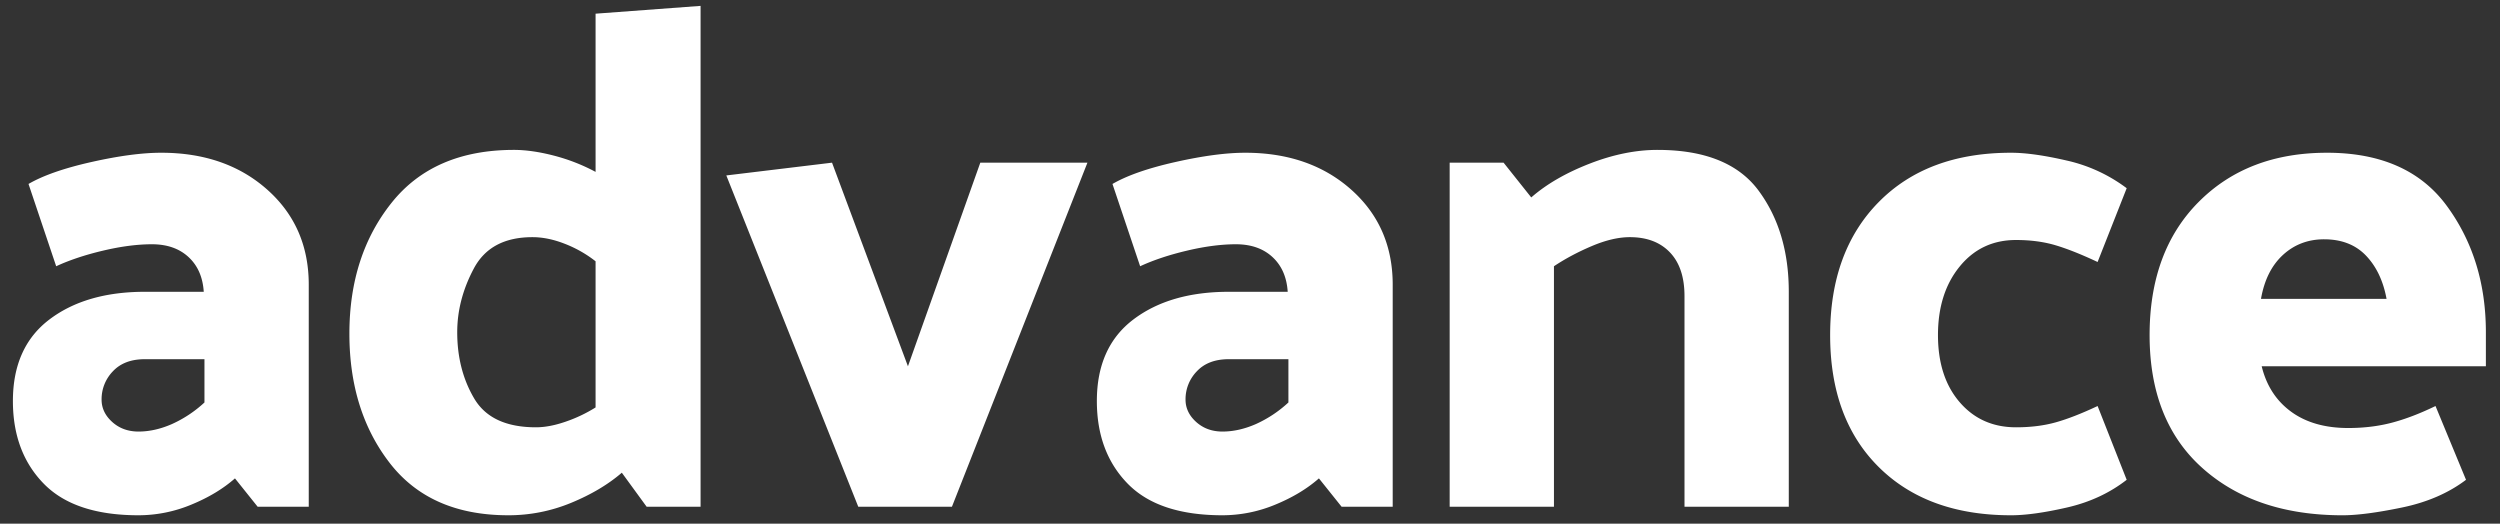 <svg xmlns="http://www.w3.org/2000/svg" width="148" height="31">
    <rect width="100%" height="100%" fill="#333333" stroke="none"/>
    <path fill="#FFF" fill-rule="evenodd" d="M8.198 25.548c.644 0 1.302-.147 1.974-.441a7.13 7.13 0 0 0 1.932-1.281v-2.562H8.576c-.812 0-1.442.238-1.89.714a2.371 2.371 0 0 0-.672 1.68c0 .504.21.945.63 1.323.42.378.938.567 1.554.567zM9.542 9.042c2.548 0 4.641.728 6.279 2.184 1.638 1.456 2.457 3.332 2.457 5.628V30h-3.024l-1.344-1.68c-.7.616-1.561 1.134-2.583 1.554a8.163 8.163 0 0 1-3.129.63c-2.52 0-4.389-.623-5.607-1.869S.764 25.758.764 23.742c0-2.128.721-3.738 2.163-4.83 1.442-1.092 3.325-1.638 5.649-1.638h3.486c-.056-.868-.357-1.554-.903-2.058-.546-.504-1.267-.756-2.163-.756-.868 0-1.834.126-2.898.378s-1.988.56-2.772.924L1.688 10.89c.868-.504 2.114-.938 3.738-1.302 1.624-.364 2.996-.546 4.116-.546zM31.73 25.296c.532 0 1.12-.112 1.764-.336a8.549 8.549 0 0 0 1.764-.84v-8.652a7.127 7.127 0 0 0-1.806-1.029c-.672-.266-1.316-.399-1.932-.399-1.652 0-2.807.616-3.465 1.848-.658 1.232-.987 2.492-.987 3.78 0 1.484.336 2.793 1.008 3.927.672 1.134 1.89 1.701 3.654 1.701zM41.474.348V30h-3.192l-1.47-2.016c-.812.7-1.813 1.295-3.003 1.785a9.67 9.67 0 0 1-3.717.735c-3.08 0-5.418-1.029-7.014-3.087-1.596-2.058-2.394-4.613-2.394-7.665 0-3.08.833-5.663 2.499-7.749 1.666-2.086 4.081-3.129 7.245-3.129.7 0 1.484.112 2.352.336.868.224 1.694.546 2.478.966V.81l6.216-.462zM50.81 30l-7.812-19.614 6.258-.756 4.494 12.054L58.034 9.63h6.342L56.354 30H50.81zm21.558-4.452c.644 0 1.302-.147 1.974-.441a7.13 7.13 0 0 0 1.932-1.281v-2.562h-3.528c-.812 0-1.442.238-1.89.714a2.371 2.371 0 0 0-.672 1.68c0 .504.21.945.63 1.323.42.378.938.567 1.554.567zm1.344-16.506c2.548 0 4.641.728 6.279 2.184 1.638 1.456 2.457 3.332 2.457 5.628V30h-3.024l-1.344-1.68c-.7.616-1.561 1.134-2.583 1.554a8.163 8.163 0 0 1-3.129.63c-2.52 0-4.389-.623-5.607-1.869s-1.827-2.877-1.827-4.893c0-2.128.721-3.738 2.163-4.83 1.442-1.092 3.325-1.638 5.649-1.638h3.486c-.056-.868-.357-1.554-.903-2.058-.546-.504-1.267-.756-2.163-.756-.868 0-1.834.126-2.898.378s-1.988.56-2.772.924l-1.638-4.872c.868-.504 2.114-.938 3.738-1.302 1.624-.364 2.996-.546 4.116-.546zm24.414-.168c2.8 0 4.795.805 5.985 2.415 1.19 1.61 1.785 3.605 1.785 5.985V30h-6.174V17.526c0-1.12-.287-1.981-.861-2.583-.574-.602-1.365-.903-2.373-.903-.672 0-1.421.175-2.247.525-.826.35-1.575.749-2.247 1.197V30H85.82V9.63h3.192l1.638 2.058c.896-.784 2.044-1.449 3.444-1.995s2.744-.819 4.032-.819zm21.222 5.334c-1.372 0-2.485.525-3.339 1.575-.854 1.05-1.281 2.401-1.281 4.053 0 1.652.427 2.975 1.281 3.969.854.994 1.967 1.491 3.339 1.491.868 0 1.652-.098 2.352-.294.7-.196 1.526-.518 2.478-.966l1.722 4.368c-1.008.784-2.184 1.33-3.528 1.638-1.344.308-2.45.462-3.318.462-3.304 0-5.915-.952-7.833-2.856-1.918-1.904-2.877-4.508-2.877-7.812 0-3.304.959-5.929 2.877-7.875 1.918-1.946 4.529-2.919 7.833-2.919.868 0 1.967.154 3.297.462a9.272 9.272 0 0 1 3.549 1.638l-1.722 4.368c-.952-.448-1.778-.777-2.478-.987-.7-.21-1.484-.315-2.352-.315zm18.408-5.166c3.192 0 5.558 1.05 7.098 3.15 1.54 2.1 2.31 4.592 2.31 7.476v2.016h-13.272c.28 1.148.861 2.044 1.743 2.688.882.644 2.009.966 3.381.966.924 0 1.785-.105 2.583-.315.798-.21 1.659-.539 2.583-.987l1.806 4.368c-1.036.784-2.296 1.33-3.78 1.638-1.484.308-2.66.462-3.528.462-3.444 0-6.209-.931-8.295-2.793-2.086-1.862-3.129-4.487-3.129-7.875 0-3.304.966-5.929 2.898-7.875 1.932-1.946 4.466-2.919 7.602-2.919zm-.168 5.124c-.952 0-1.764.308-2.436.924-.672.616-1.106 1.484-1.302 2.604h7.434c-.196-1.064-.602-1.918-1.218-2.562-.616-.644-1.442-.966-2.478-.966z"/>
</svg>
